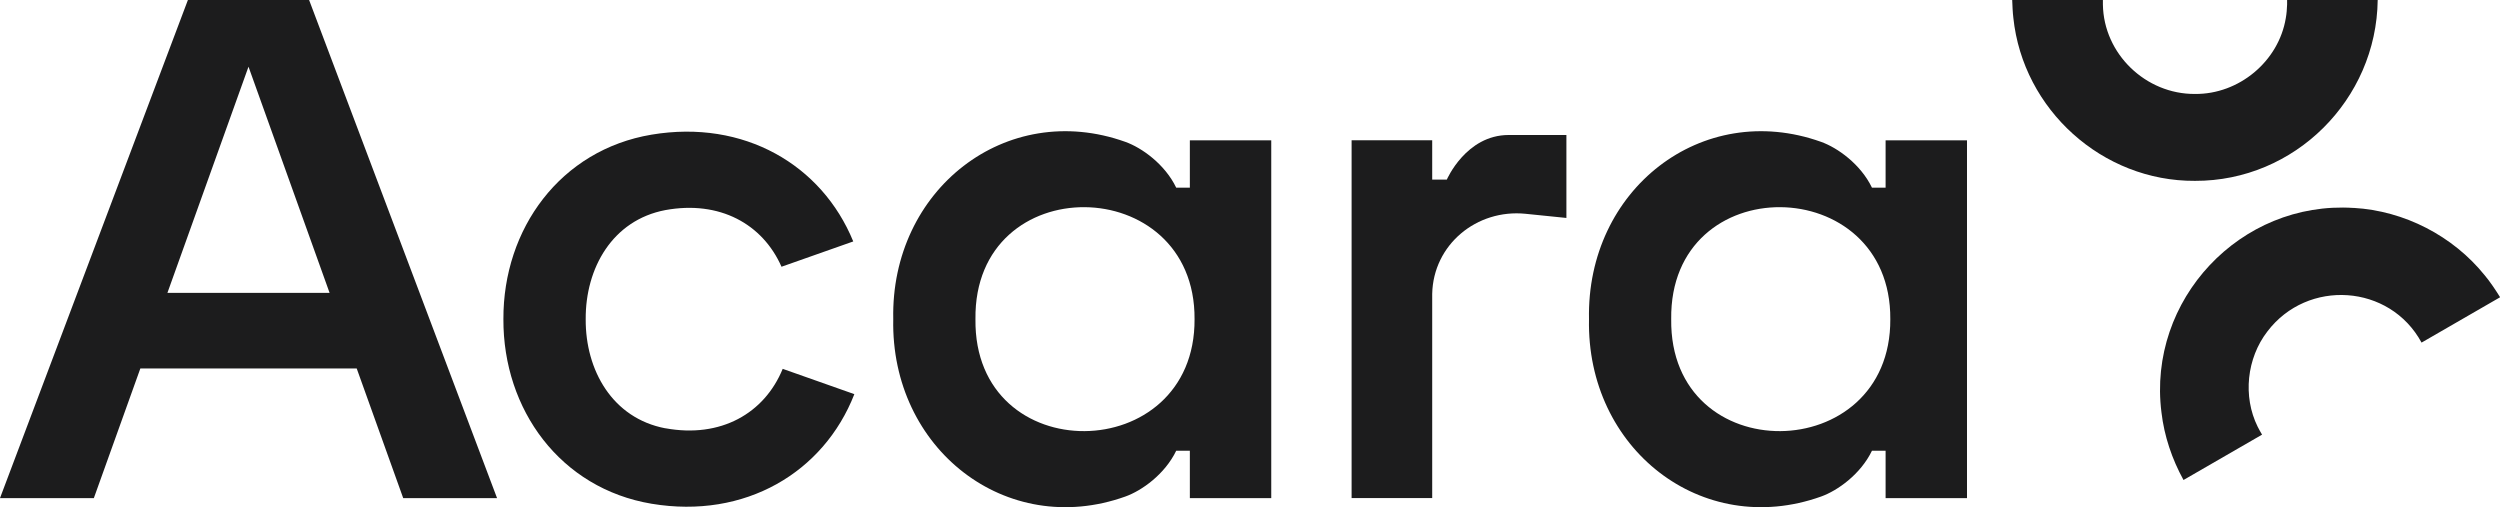 <?xml version="1.0" encoding="UTF-8"?>
<svg id="Layer_1" data-name="Layer 1" xmlns="http://www.w3.org/2000/svg" viewBox="0 0 500 101.44">
  <defs>
    <style>
      .cls-1 {
        fill: #1c1c1d;
        stroke-width: 0px;
      }
    </style>
  </defs>
  <path class="cls-1" d="m377.12,37.53h-2.73c-2.26-4.69-6.87-7.98-10.18-9.16-23.86-8.52-46.96,9.59-46.41,35.47-.54,25.88,22.56,43.99,46.41,35.47,3.31-1.18,7.92-4.47,10.18-9.16h2.73v9.48h16.28V28.06h-16.28v9.48h0Zm-42.88,26.3c-.37-30.18,44.01-29.54,43.82,0,.18,29.54-44.19,30.18-43.82,0Z"/>
  <path class="cls-1" d="m237.97,37.53h-2.73c-2.26-4.69-6.87-7.98-10.18-9.16-23.86-8.52-46.96,9.59-46.41,35.47-.54,25.88,22.56,43.99,46.41,35.47,3.31-1.18,7.92-4.47,10.18-9.16h2.73v9.48h16.28V28.06h-16.28v9.48h0Zm-42.88,26.3c-.37-30.18,44.01-29.54,43.82,0,.18,29.54-44.19,30.18-43.82,0Z"/>
  <path class="cls-1" d="m133.06,85.66c-10.58-2.02-15.98-11.61-15.92-21.82-.06-10.22,5.34-19.8,15.92-21.82,10.87-1.99,19.47,2.78,23.24,11.33l14.35-5.06c-6.27-15.33-21.87-24.45-40.33-21.36-18.25,3.06-29.71,18.83-29.64,36.91-.07,18.09,11.39,33.85,29.64,36.91,18.68,3.12,34.43-6.25,40.55-21.92l-14.33-5.06c-3.64,8.89-12.38,13.92-23.48,11.88h0Z"/>
  <path class="cls-1" d="m289.37,35.92h-2.93v-7.87h-16.12v71.56h16.12v-40.37c0-.16,0-.31,0-.47.21-9.84,8.89-17,18.68-16.01l8.16.83v-16.59h-11.54c-8.54,0-12.37,8.91-12.37,8.91h0Z"/>
  <path class="cls-1" d="m475.56,0h-18.14c0,.3,0,.61,0,.91-.03.88-.1,1.84-.26,2.71-1.43,8.66-9.38,15.26-18.16,15.17-9.85.07-18.27-8.01-18.42-17.88,0-.3,0-.61,0-.91h-18.14c.04,1.06.1,2.52.23,3.57,1.93,18.38,17.83,32.71,36.32,32.6,19.95.07,36.31-16.25,36.55-36.17h0Z"/>
  <path class="cls-1" d="m470.72,41.59c-22.65-1.48-41.27,18.37-38.43,40.88.55,4.74,2.11,9.35,4.41,13.53l15.71-9.07c-.27-.44-.65-1.14-.88-1.59-3-6.05-2.18-13.7,1.94-19.04,8.02-10.58,24.49-9.51,30.84,2.22l15.71-9.07c-.92-1.48-1.97-3.06-3.08-4.39-6.36-7.89-16.09-12.9-26.2-13.48h0Z"/>
  <path class="cls-1" d="m61.82,0h-24.24C27.49,26.74,7.08,80.84,0,99.62h18.77l9.3-25.93h43.27c3.59,10.01,6.84,19.09,9.3,25.93h18.77C99.07,98.76,61.82,0,61.82,0h0Zm-28.34,58.58L49.7,13.34c4.61,12.85,10.53,29.38,16.22,45.24h-32.44Z"/>
</svg>